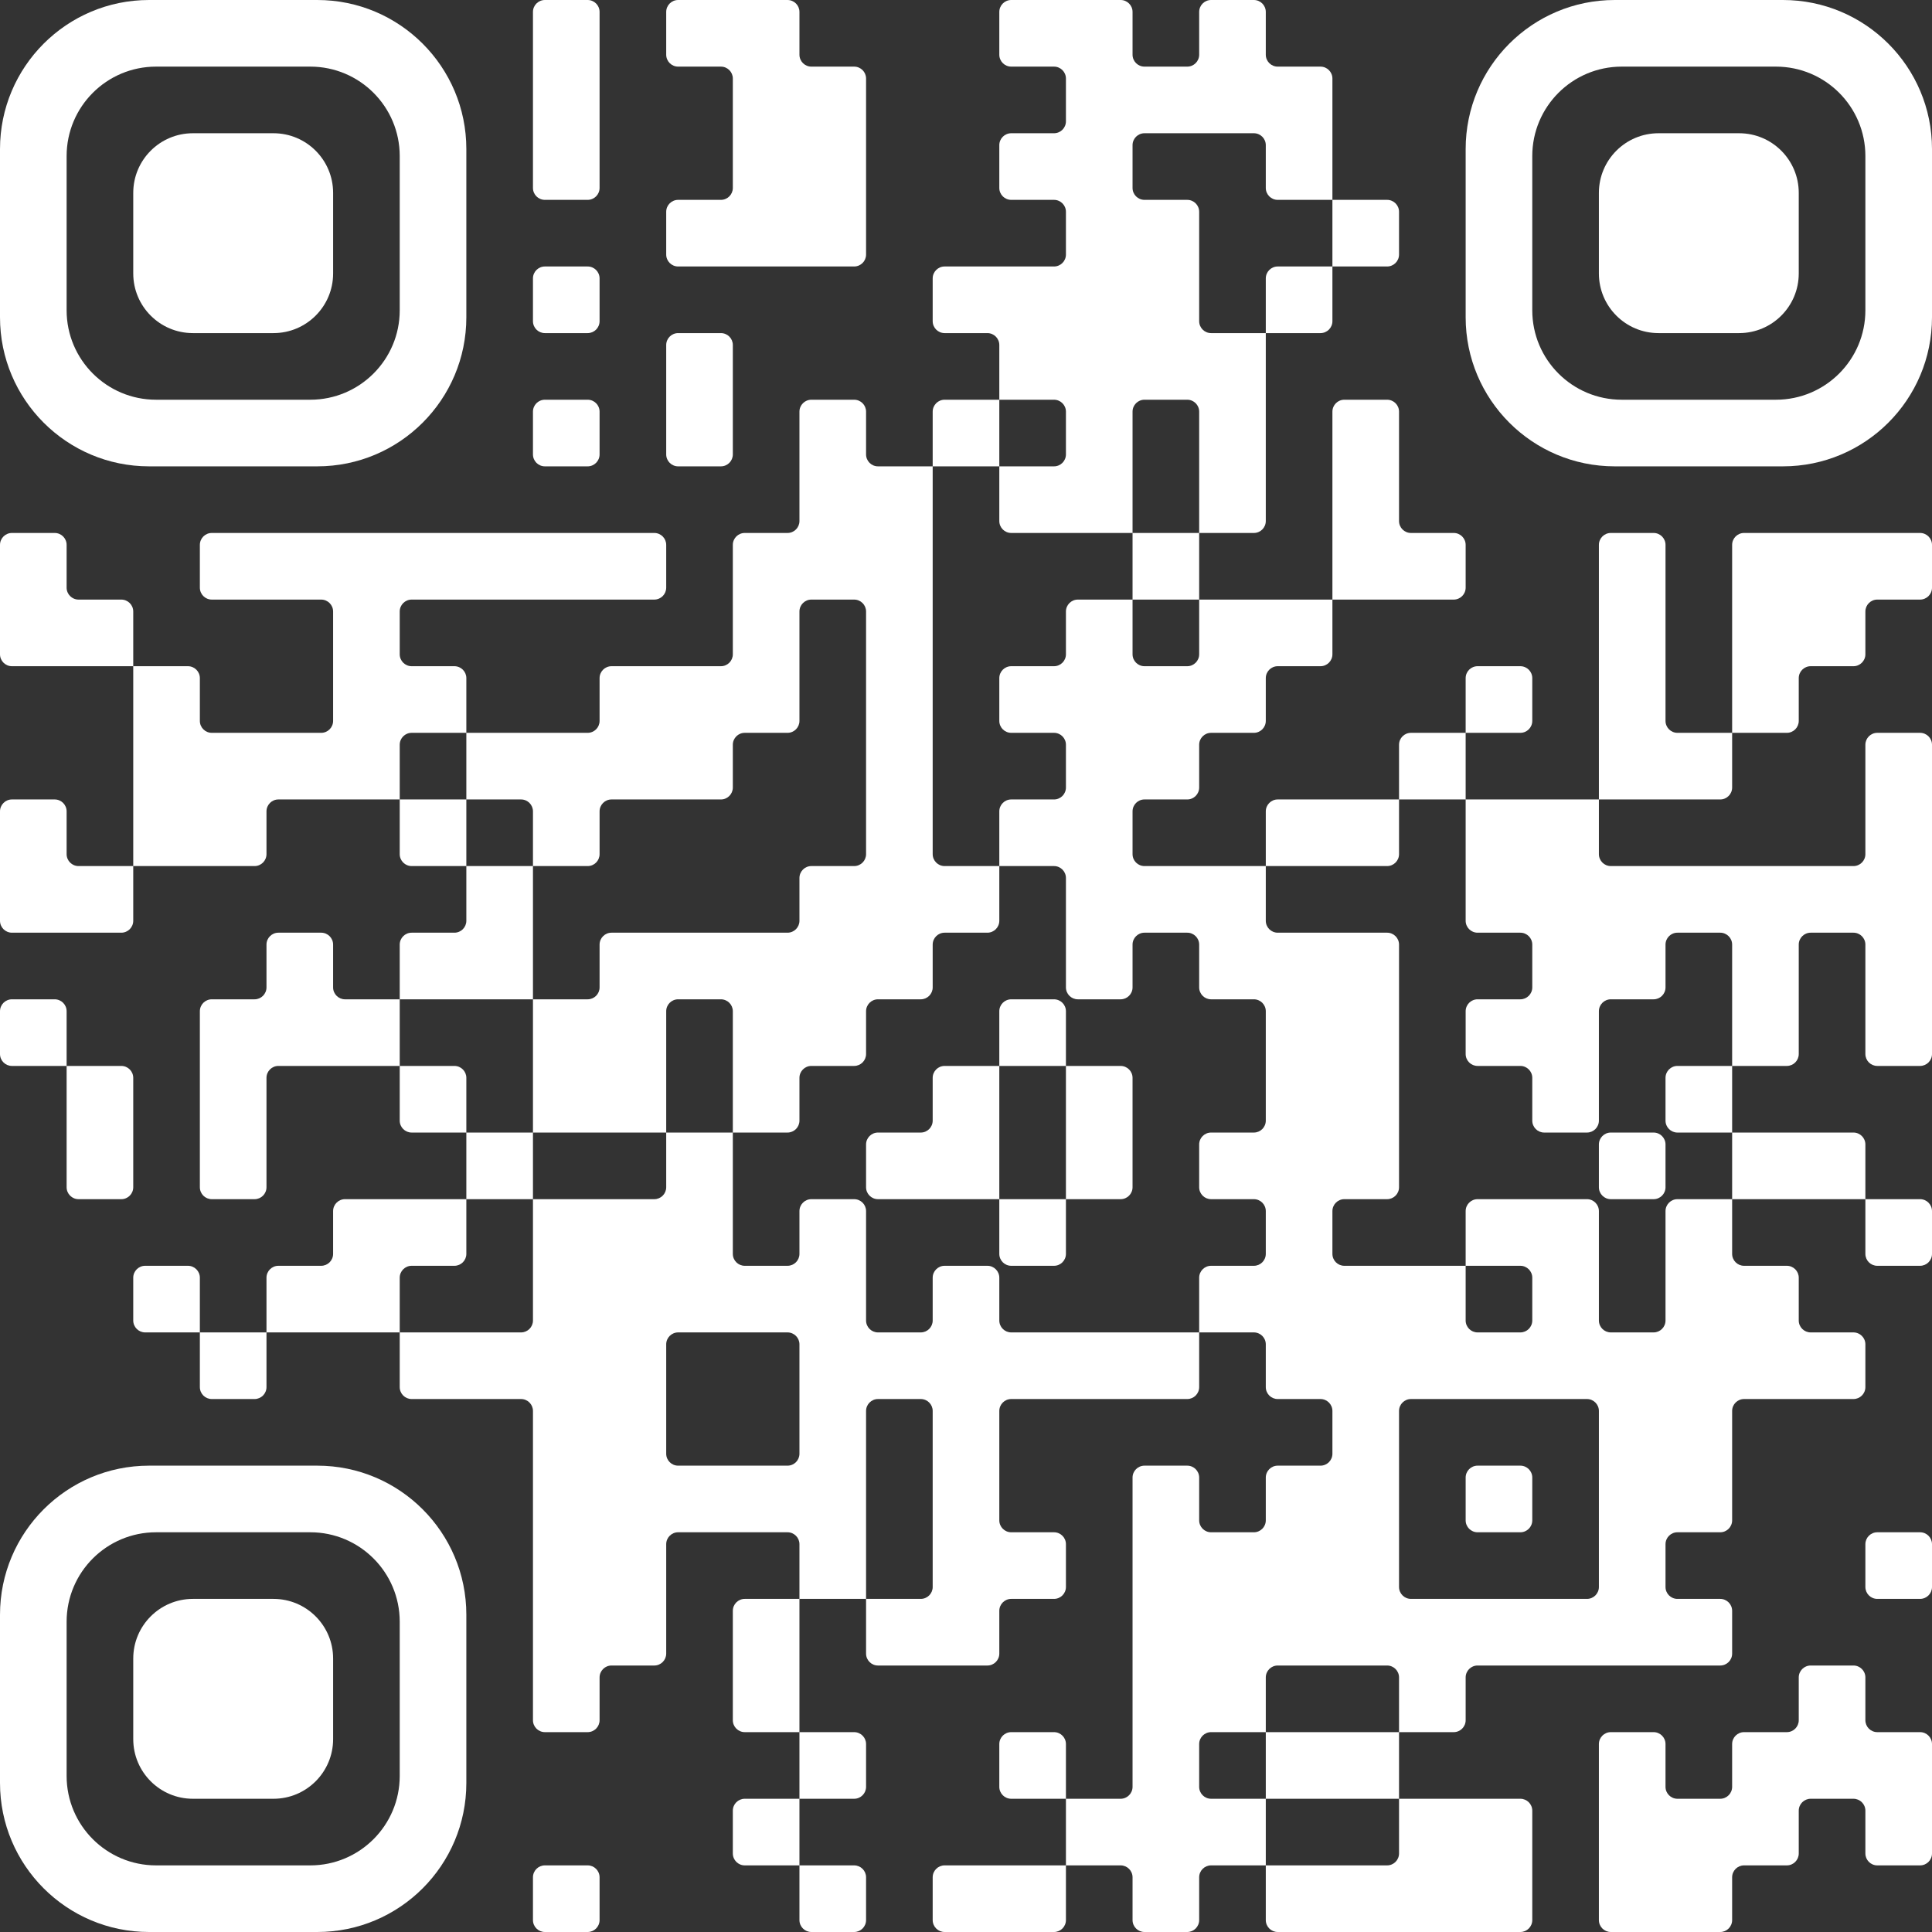<?xml version="1.0" encoding="UTF-8"?> <svg xmlns="http://www.w3.org/2000/svg" width="1098" height="1098" viewBox="0 0 1098 1098" fill="none"><rect x="0" y="0" width="1098" height="1098" fill="#333333" stroke="none"/><path d="M302.893 106.808C302.893 110.552 305.928 113.586 309.671 113.586H333.978C337.721 113.586 340.755 110.552 340.755 106.808V6.778C340.755 3.035 337.721 0 333.978 0H309.671C305.928 0 302.893 3.035 302.893 6.778V106.808Z" fill="white"></path><path d="M378.622 31.085C378.622 34.828 381.657 37.863 385.4 37.863H409.706C413.45 37.863 416.484 40.897 416.484 44.64V106.809C416.484 110.552 413.45 113.587 409.706 113.587H385.4C381.657 113.587 378.622 116.621 378.622 120.365V144.671C378.622 148.414 381.657 151.449 385.4 151.449H485.43C489.174 151.449 492.208 148.414 492.208 144.671V44.64C492.208 40.897 489.174 37.863 485.43 37.863H461.124C457.381 37.863 454.346 34.828 454.346 31.085V6.778C454.346 3.035 451.312 0.001 447.568 0.001H385.4C381.657 0.001 378.622 3.035 378.622 6.778V31.085Z" fill="white"></path><path d="M567.93 31.084C567.93 34.828 570.965 37.862 574.708 37.862H599.015C602.758 37.862 605.792 40.897 605.792 44.64V68.947C605.792 72.69 602.758 75.724 599.015 75.724H574.708C570.965 75.724 567.93 78.759 567.93 82.502V106.809C567.93 110.552 570.965 113.586 574.708 113.586H599.015C602.758 113.586 605.792 116.621 605.792 120.364V144.671C605.792 148.414 602.758 151.448 599.015 151.448H536.846C533.103 151.448 530.068 154.483 530.068 158.226V182.533C530.068 186.276 533.103 189.31 536.846 189.31H561.153C564.896 189.31 567.93 192.345 567.93 196.088V227.173H536.846C533.103 227.173 530.068 230.207 530.068 233.95V265.035H498.984C495.241 265.035 492.206 262 492.206 258.257V233.95C492.206 230.207 489.172 227.173 485.429 227.173H461.122C457.379 227.173 454.344 230.207 454.344 233.95V296.119C454.344 299.862 451.31 302.897 447.567 302.897H423.26C419.517 302.897 416.482 305.931 416.482 309.674V371.843C416.482 375.586 413.448 378.621 409.705 378.621H347.536C343.793 378.621 340.758 381.655 340.758 385.399V409.705C340.758 413.448 337.724 416.483 333.981 416.483H265.034V385.399C265.034 381.655 262 378.621 258.257 378.621H233.95C230.207 378.621 227.172 375.586 227.172 371.843V347.536C227.172 343.793 230.207 340.759 233.95 340.759H371.843C375.586 340.759 378.62 337.724 378.62 333.981V309.674C378.62 305.931 375.586 302.897 371.843 302.897H120.364C116.621 302.897 113.586 305.931 113.586 309.674V333.981C113.586 337.724 116.621 340.759 120.364 340.759H182.532C186.276 340.759 189.31 343.793 189.31 347.536V409.705C189.31 413.448 186.276 416.483 182.532 416.483H120.364C116.621 416.483 113.586 413.448 113.586 409.705V385.399C113.586 381.655 110.552 378.621 106.808 378.621H75.724V347.536C75.724 343.793 72.69 340.759 68.946 340.759H44.64C40.897 340.759 37.862 337.724 37.862 333.981V309.674C37.862 305.931 34.828 302.897 31.084 302.897H6.778C3.035 302.897 0 305.931 0 309.674V371.843C0 375.586 3.035 378.621 6.778 378.621H75.724V492.207H44.64C40.897 492.207 37.862 489.172 37.862 485.429V461.123C37.862 457.379 34.828 454.345 31.084 454.345H6.778C3.035 454.345 0 457.379 0 461.123V523.291C0 527.034 3.035 530.069 6.778 530.069H68.946C72.69 530.069 75.724 527.034 75.724 523.291V492.207H144.67C148.414 492.207 151.448 489.172 151.448 485.429V461.123C151.448 457.379 154.483 454.345 158.226 454.345H227.172V485.429C227.172 489.172 230.207 492.207 233.95 492.207H265.034V523.291C265.034 527.034 262 530.069 258.257 530.069H233.95C230.207 530.069 227.172 533.104 227.172 536.847V567.931H196.088C192.345 567.931 189.31 564.897 189.31 561.153V536.847C189.31 533.104 186.276 530.069 182.532 530.069H158.226C154.483 530.069 151.448 533.104 151.448 536.847V561.153C151.448 564.897 148.414 567.931 144.67 567.931H120.364C116.621 567.931 113.586 570.966 113.586 574.709V674.739C113.586 678.483 116.621 681.517 120.364 681.517H144.67C148.414 681.517 151.448 678.483 151.448 674.74V612.571C151.448 608.828 154.483 605.793 158.226 605.793H227.172V636.877C227.172 640.621 230.207 643.655 233.95 643.655H265.034V681.517H196.088C192.345 681.517 189.31 684.552 189.31 688.295V712.602C189.31 716.345 186.276 719.379 182.532 719.379H158.226C154.483 719.379 151.448 722.414 151.448 726.157V757.241H113.586V726.157C113.586 722.414 110.552 719.379 106.808 719.379H82.502C78.759 719.379 75.724 722.414 75.724 726.157V750.464C75.724 754.207 78.759 757.241 82.502 757.241H113.586V788.326C113.586 792.069 116.621 795.103 120.364 795.103H144.67C148.414 795.103 151.448 792.069 151.448 788.326V757.241H227.172V788.326C227.172 792.069 230.207 795.103 233.95 795.103H296.119C299.862 795.103 302.896 798.138 302.896 801.881V977.636C302.896 981.379 305.931 984.414 309.674 984.414H333.981C337.724 984.414 340.758 981.379 340.758 977.636V953.329C340.758 949.586 343.793 946.552 347.536 946.552H371.843C375.586 946.552 378.62 943.517 378.62 939.774V877.605C378.62 873.862 381.655 870.828 385.398 870.828H447.567C451.31 870.828 454.344 873.862 454.344 877.605V908.69H423.26C419.517 908.69 416.482 911.724 416.482 915.467V977.636C416.482 981.379 419.517 984.414 423.26 984.414H454.344V1022.28H423.26C419.517 1022.28 416.482 1025.31 416.482 1029.05V1053.36C416.482 1057.1 419.517 1060.14 423.26 1060.14H454.344V1091.22C454.344 1094.97 457.379 1098 461.122 1098H485.429C489.172 1098 492.206 1094.97 492.206 1091.22V1066.92C492.206 1063.17 489.172 1060.14 485.429 1060.14H454.344V1022.28H485.429C489.172 1022.28 492.206 1019.24 492.206 1015.5V991.192C492.206 987.448 489.172 984.414 485.429 984.414H454.344V908.69H492.206V939.774C492.206 943.517 495.241 946.552 498.984 946.552H561.153C564.896 946.552 567.93 943.517 567.93 939.774V915.467C567.93 911.724 570.965 908.69 574.708 908.69H599.015C602.758 908.69 605.792 905.655 605.792 901.912V877.605C605.792 873.862 602.758 870.828 599.015 870.828H574.708C570.965 870.828 567.93 867.793 567.93 864.05V801.881C567.93 798.138 570.965 795.103 574.708 795.103H674.739C678.482 795.103 681.516 792.069 681.516 788.326V757.241H712.601C716.344 757.241 719.378 760.276 719.378 764.019V788.326C719.378 792.069 722.413 795.103 726.156 795.103H750.463C754.206 795.103 757.24 798.138 757.24 801.881V826.188C757.24 829.931 754.206 832.966 750.463 832.966H726.156C722.413 832.966 719.378 836 719.378 839.743V864.05C719.378 867.793 716.344 870.828 712.601 870.828H688.294C684.551 870.828 681.516 867.793 681.516 864.05V839.743C681.516 836 678.482 832.966 674.739 832.966H650.432C646.689 832.966 643.654 836 643.654 839.743V1015.5C643.654 1019.24 640.62 1022.28 636.877 1022.28H605.792V991.192C605.792 987.448 602.758 984.414 599.015 984.414H574.708C570.965 984.414 567.93 987.448 567.93 991.192V1015.5C567.93 1019.24 570.965 1022.28 574.708 1022.28H605.792V1060.14H536.846C533.103 1060.14 530.068 1063.17 530.068 1066.92V1091.22C530.068 1094.97 533.103 1098 536.846 1098H599.015C602.758 1098 605.792 1094.97 605.792 1091.22V1060.14H636.877C640.62 1060.14 643.654 1063.17 643.654 1066.92V1091.22C643.654 1094.97 646.689 1098 650.432 1098H674.739C678.482 1098 681.516 1094.97 681.516 1091.22V1066.92C681.516 1063.17 684.551 1060.14 688.294 1060.14H719.378V1091.22C719.378 1094.97 722.413 1098 726.156 1098H864.049C867.792 1098 870.827 1094.97 870.827 1091.22V1029.05C870.827 1025.31 867.792 1022.28 864.049 1022.28H795.103V984.414H826.187C829.93 984.414 832.965 981.379 832.965 977.636V953.329C832.965 949.586 835.999 946.552 839.742 946.552H977.635C981.378 946.552 984.413 943.517 984.413 939.774V915.467C984.413 911.724 981.378 908.69 977.635 908.69H953.328C949.585 908.69 946.551 905.655 946.551 901.912V877.605C946.551 873.862 949.585 870.828 953.328 870.828H977.635C981.378 870.828 984.413 867.793 984.413 864.05V801.881C984.413 798.138 987.447 795.103 991.19 795.103H1053.36C1057.1 795.103 1060.14 792.069 1060.14 788.326V764.019C1060.14 760.276 1057.1 757.241 1053.36 757.241H1029.05C1025.31 757.241 1022.27 754.207 1022.27 750.464V726.157C1022.27 722.414 1019.24 719.379 1015.5 719.379H991.19C987.447 719.379 984.413 716.345 984.413 712.602V681.517H1060.14V712.602C1060.14 716.345 1063.17 719.379 1066.91 719.379H1091.22C1094.96 719.379 1098 716.345 1098 712.602V688.295C1098 684.552 1094.96 681.517 1091.22 681.517H1060.14V650.433C1060.14 646.69 1057.1 643.655 1053.36 643.655H984.413V605.793H1015.5C1019.24 605.793 1022.27 602.759 1022.27 599.015V536.847C1022.27 533.104 1025.31 530.069 1029.05 530.069H1053.36C1057.1 530.069 1060.14 533.104 1060.14 536.847V599.015C1060.14 602.759 1063.17 605.793 1066.91 605.793H1091.22C1094.96 605.793 1098 602.759 1098 599.015V423.261C1098 419.517 1094.96 416.483 1091.22 416.483H1066.91C1063.17 416.483 1060.14 419.517 1060.14 423.261V485.429C1060.14 489.172 1057.1 492.207 1053.36 492.207H915.466C911.723 492.207 908.689 489.172 908.689 485.429V454.345H977.635C981.378 454.345 984.413 451.31 984.413 447.567V416.483H1015.5C1019.24 416.483 1022.27 413.448 1022.27 409.705V385.399C1022.27 381.655 1025.31 378.621 1029.05 378.621H1053.36C1057.1 378.621 1060.14 375.586 1060.14 371.843V347.536C1060.14 343.793 1063.17 340.759 1066.91 340.759H1091.22C1094.96 340.759 1098 337.724 1098 333.981V309.674C1098 305.931 1094.96 302.897 1091.22 302.897H991.19C987.447 302.897 984.413 305.931 984.413 309.674V416.483H953.328C949.585 416.483 946.551 413.448 946.551 409.705V309.674C946.551 305.931 943.516 302.897 939.773 302.897H915.466C911.723 302.897 908.689 305.931 908.689 309.674V454.345H832.965V416.483H864.049C867.792 416.483 870.827 413.448 870.827 409.705V385.399C870.827 381.655 867.792 378.621 864.049 378.621H839.742C835.999 378.621 832.965 381.655 832.965 385.399V416.483H801.88C798.137 416.483 795.103 419.517 795.103 423.261V454.345H726.156C722.413 454.345 719.378 457.379 719.378 461.123V492.207H650.432C646.689 492.207 643.654 489.172 643.654 485.429V461.123C643.654 457.379 646.689 454.345 650.432 454.345H674.739C678.482 454.345 681.516 451.31 681.516 447.567V423.261C681.516 419.517 684.551 416.483 688.294 416.483H712.601C716.344 416.483 719.378 413.448 719.378 409.705V385.399C719.378 381.655 722.413 378.621 726.156 378.621H750.463C754.206 378.621 757.24 375.586 757.24 371.843V340.759H826.187C829.93 340.759 832.965 337.724 832.965 333.981V309.674C832.965 305.931 829.93 302.897 826.187 302.897H801.88C798.137 302.897 795.103 299.862 795.103 296.119V233.95C795.103 230.207 792.068 227.173 788.325 227.173H764.018C760.275 227.173 757.24 230.207 757.24 233.95V340.759H681.516V302.897H712.601C716.344 302.897 719.378 299.862 719.378 296.119V189.31H750.463C754.206 189.31 757.24 186.276 757.24 182.533V151.448H788.325C792.068 151.448 795.103 148.414 795.103 144.671V120.364C795.103 116.621 792.068 113.586 788.325 113.586H757.24V44.64C757.24 40.897 754.206 37.862 750.463 37.862H726.156C722.413 37.862 719.378 34.828 719.378 31.084V6.778C719.378 3.035 716.344 9.69569e-05 712.601 9.69569e-05H688.294C684.551 9.69569e-05 681.516 3.035 681.516 6.778V31.084C681.516 34.828 678.482 37.862 674.739 37.862H650.432C646.689 37.862 643.654 34.828 643.654 31.084V6.778C643.654 3.035 640.62 9.69569e-05 636.877 9.69569e-05H574.708C570.965 9.69569e-05 567.93 3.035 567.93 6.778V31.084ZM719.378 106.809C719.378 110.552 722.413 113.586 726.156 113.586H757.24V151.448H726.156C722.413 151.448 719.378 154.483 719.378 158.226V189.31H688.294C684.551 189.31 681.516 186.276 681.516 182.533V120.364C681.516 116.621 678.482 113.586 674.739 113.586H650.432C646.689 113.586 643.654 110.552 643.654 106.809V82.502C643.654 78.759 646.689 75.724 650.432 75.724H712.601C716.344 75.724 719.378 78.759 719.378 82.502V106.809ZM605.792 258.257C605.792 262 602.758 265.035 599.015 265.035H567.93V296.119C567.93 299.862 570.965 302.897 574.708 302.897H643.654V233.95C643.654 230.207 646.689 227.173 650.432 227.173H674.739C678.482 227.173 681.516 230.207 681.516 233.95V302.897H643.654V340.759H681.516V371.843C681.516 375.586 678.482 378.621 674.739 378.621H650.432C646.689 378.621 643.654 375.586 643.654 371.843V340.759H612.57C608.827 340.759 605.792 343.793 605.792 347.536V371.843C605.792 375.586 602.758 378.621 599.015 378.621H574.708C570.965 378.621 567.93 381.655 567.93 385.399V409.705C567.93 413.448 570.965 416.483 574.708 416.483H599.015C602.758 416.483 605.792 419.517 605.792 423.261V447.567C605.792 451.31 602.758 454.345 599.015 454.345H574.708C570.965 454.345 567.93 457.379 567.93 461.123V492.207H599.015C602.758 492.207 605.792 495.241 605.792 498.985V561.153C605.792 564.897 608.827 567.931 612.57 567.931H636.877C640.62 567.931 643.654 564.897 643.654 561.153V536.847C643.654 533.104 646.689 530.069 650.432 530.069H674.739C678.482 530.069 681.516 533.104 681.516 536.847V561.153C681.516 564.897 684.551 567.931 688.294 567.931H712.601C716.344 567.931 719.378 570.966 719.378 574.709V636.877C719.378 640.621 716.344 643.655 712.601 643.655H688.294C684.551 643.655 681.516 646.69 681.516 650.433V674.74C681.516 678.483 684.551 681.517 688.294 681.517H712.601C716.344 681.517 719.378 684.552 719.378 688.295V712.602C719.378 716.345 716.344 719.379 712.601 719.379H688.294C684.551 719.379 681.516 722.414 681.516 726.157V757.241H574.708C570.965 757.241 567.93 754.207 567.93 750.464V726.157C567.93 722.414 564.896 719.379 561.153 719.379H536.846C533.103 719.379 530.068 722.414 530.068 726.157V750.464C530.068 754.207 527.034 757.241 523.291 757.241H498.984C495.241 757.241 492.206 754.207 492.206 750.464V688.295C492.206 684.552 489.172 681.517 485.429 681.517H461.122C457.379 681.517 454.344 684.552 454.344 688.295V712.602C454.344 716.345 451.31 719.379 447.567 719.379H423.26C419.517 719.379 416.482 716.345 416.482 712.602V643.655H378.62V674.74C378.62 678.483 375.586 681.517 371.843 681.517H302.896V750.464C302.896 754.207 299.862 757.241 296.119 757.241H227.172V726.157C227.172 722.414 230.207 719.379 233.95 719.379H258.257C262 719.379 265.034 716.345 265.034 712.602V681.517H302.896V643.655H265.034V612.571C265.034 608.828 262 605.793 258.257 605.793H227.172V567.931H302.896V492.207H265.034V454.345H227.172V423.261C227.172 419.517 230.207 416.483 233.95 416.483H265.034V454.345H296.119C299.862 454.345 302.896 457.379 302.896 461.123V492.207H333.981C337.724 492.207 340.758 489.172 340.758 485.429V461.123C340.758 457.379 343.793 454.345 347.536 454.345H409.705C413.448 454.345 416.482 451.31 416.482 447.567V423.261C416.482 419.517 419.517 416.483 423.26 416.483H447.567C451.31 416.483 454.344 413.448 454.344 409.705V347.536C454.344 343.793 457.379 340.759 461.122 340.759H485.429C489.172 340.759 492.206 343.793 492.206 347.536V485.429C492.206 489.172 489.172 492.207 485.429 492.207H461.122C457.379 492.207 454.344 495.241 454.344 498.985V523.291C454.344 527.034 451.31 530.069 447.567 530.069H347.536C343.793 530.069 340.758 533.104 340.758 536.847V561.153C340.758 564.897 337.724 567.931 333.981 567.931H302.896V643.655H378.62V574.709C378.62 570.966 381.655 567.931 385.398 567.931H409.705C413.448 567.931 416.482 570.966 416.482 574.709V643.655H447.567C451.31 643.655 454.344 640.621 454.344 636.877V612.571C454.344 608.828 457.379 605.793 461.122 605.793H485.429C489.172 605.793 492.206 602.759 492.206 599.015V574.709C492.206 570.966 495.241 567.931 498.984 567.931H523.291C527.034 567.931 530.068 564.897 530.068 561.153V536.847C530.068 533.104 533.103 530.069 536.846 530.069H561.153C564.896 530.069 567.93 527.034 567.93 523.291V492.207H536.846C533.103 492.207 530.068 489.172 530.068 485.429V265.035H567.93V227.173H599.015C602.758 227.173 605.792 230.207 605.792 233.95V258.257ZM832.965 523.291C832.965 527.034 835.999 530.069 839.742 530.069H864.049C867.792 530.069 870.827 533.104 870.827 536.847V561.153C870.827 564.897 867.792 567.931 864.049 567.931H839.742C835.999 567.931 832.965 570.966 832.965 574.709V599.015C832.965 602.759 835.999 605.793 839.742 605.793H864.049C867.792 605.793 870.827 608.828 870.827 612.571V636.877C870.827 640.621 873.861 643.655 877.604 643.655H901.911C905.654 643.655 908.689 640.621 908.689 636.877V574.709C908.689 570.966 911.723 567.931 915.466 567.931H939.773C943.516 567.931 946.551 564.897 946.551 561.153V536.847C946.551 533.104 949.585 530.069 953.328 530.069H977.635C981.378 530.069 984.413 533.104 984.413 536.847V605.793H953.328C949.585 605.793 946.551 608.828 946.551 612.571V636.877C946.551 640.621 949.585 643.655 953.328 643.655H984.413V681.517H953.328C949.585 681.517 946.551 684.552 946.551 688.295V750.464C946.551 754.207 943.516 757.241 939.773 757.241H915.466C911.723 757.241 908.689 754.207 908.689 750.464V688.295C908.689 684.552 905.654 681.517 901.911 681.517H839.742C835.999 681.517 832.965 684.552 832.965 688.295V719.379H864.049C867.792 719.379 870.827 722.414 870.827 726.157V750.464C870.827 754.207 867.792 757.241 864.049 757.241H839.742C835.999 757.241 832.965 754.207 832.965 750.464V719.379H764.018C760.275 719.379 757.24 716.345 757.24 712.602V688.295C757.24 684.552 760.275 681.517 764.018 681.517H788.325C792.068 681.517 795.103 678.483 795.103 674.74V536.847C795.103 533.104 792.068 530.069 788.325 530.069H726.156C722.413 530.069 719.378 527.034 719.378 523.291V492.207H788.325C792.068 492.207 795.103 489.172 795.103 485.429V454.345H832.965V523.291ZM454.344 826.188C454.344 829.931 451.31 832.966 447.567 832.966H385.398C381.655 832.966 378.62 829.931 378.62 826.188V764.019C378.62 760.276 381.655 757.241 385.398 757.241H447.567C451.31 757.241 454.344 760.276 454.344 764.019V826.188ZM530.068 901.912C530.068 905.655 527.034 908.69 523.291 908.69H492.206V801.881C492.206 798.138 495.241 795.103 498.984 795.103H523.291C527.034 795.103 530.068 798.138 530.068 801.881V901.912ZM908.689 901.912C908.689 905.655 905.654 908.69 901.911 908.69H801.88C798.137 908.69 795.103 905.655 795.103 901.912V801.881C795.103 798.138 798.137 795.103 801.88 795.103H901.911C905.654 795.103 908.689 798.138 908.689 801.881V901.912ZM795.103 984.414H719.378V1022.28H795.103V1053.36C795.103 1057.1 792.068 1060.14 788.325 1060.14H719.378V1022.28H688.294C684.551 1022.28 681.516 1019.24 681.516 1015.5V991.192C681.516 987.448 684.551 984.414 688.294 984.414H719.378V953.329C719.378 949.586 722.413 946.552 726.156 946.552H788.325C792.068 946.552 795.103 949.586 795.103 953.329V984.414Z" fill="white"></path><path d="M567.929 605.795H536.844C533.101 605.795 530.067 608.829 530.067 612.572V636.879C530.067 640.622 527.032 643.657 523.289 643.657H498.982C495.239 643.657 492.205 646.691 492.205 650.435V674.741C492.205 678.484 495.239 681.519 498.982 681.519H567.929V712.603C567.929 716.346 570.963 719.381 574.706 719.381H599.013C602.756 719.381 605.791 716.346 605.791 712.603V681.519H636.875C640.618 681.519 643.653 678.484 643.653 674.741V612.572C643.653 608.829 640.618 605.795 636.875 605.795H605.791V574.71C605.791 570.967 602.756 567.933 599.013 567.933H574.706C570.963 567.933 567.929 570.967 567.929 574.71V605.795ZM605.791 681.519H567.929V605.795H605.791V681.519Z" fill="white"></path><path d="M908.687 674.741C908.687 678.484 911.722 681.518 915.465 681.518H939.772C943.515 681.518 946.549 678.484 946.549 674.741V650.434C946.549 646.691 943.515 643.656 939.772 643.656H915.465C911.722 643.656 908.687 646.691 908.687 650.434V674.741Z" fill="white"></path><path d="M832.966 864.05C832.966 867.793 836 870.828 839.744 870.828H864.05C867.793 870.828 870.828 867.793 870.828 864.05V839.744C870.828 836 867.793 832.966 864.05 832.966H839.744C836 832.966 832.966 836 832.966 839.744V864.05Z" fill="white"></path><path d="M832.966 180.313C832.966 227.103 870.897 265.035 917.688 265.035H1013.28C1060.07 265.035 1098 227.103 1098 180.313V84.723C1098 37.932 1060.07 0 1013.28 0H917.688C870.897 0 832.966 37.932 832.966 84.723V180.313ZM1060.14 176.339C1060.14 204.414 1037.38 227.173 1009.3 227.173H921.661C893.587 227.173 870.828 204.414 870.828 176.339V88.696C870.828 60.621 893.587 37.862 921.661 37.862H1009.3C1037.38 37.862 1060.14 60.621 1060.14 88.696V176.339Z" fill="white"></path><path d="M0 180.313C0 227.103 37.931 265.035 84.722 265.035H180.312C227.103 265.035 265.034 227.103 265.034 180.313V84.723C265.034 37.932 227.103 0 180.312 0H84.722C37.931 0 0 37.932 0 84.723V180.313ZM227.172 176.339C227.172 204.414 204.413 227.173 176.339 227.173H88.695C60.621 227.173 37.862 204.414 37.862 176.339V88.696C37.862 60.621 60.621 37.862 88.695 37.862H176.339C204.413 37.862 227.172 60.621 227.172 88.696V176.339Z" fill="white"></path><path d="M0 1013.28C0 1060.07 37.931 1098 84.722 1098H180.312C227.103 1098 265.034 1060.07 265.034 1013.28V917.688C265.034 870.897 227.103 832.966 180.312 832.966H84.722C37.931 832.966 0 870.897 0 917.688V1013.28ZM227.172 1009.3C227.172 1037.38 204.413 1060.14 176.339 1060.14H88.695C60.621 1060.14 37.862 1037.38 37.862 1009.3V921.661C37.862 893.586 60.621 870.828 88.695 870.828H176.339C204.413 870.828 227.172 893.586 227.172 921.661V1009.3Z" fill="white"></path><path d="M908.687 155.423C908.687 174.139 923.86 189.311 942.576 189.311H988.385C1007.1 189.311 1022.27 174.139 1022.27 155.423V109.614C1022.27 90.898 1007.1 75.725 988.385 75.725H942.576C923.86 75.725 908.687 90.898 908.687 109.614V155.423Z" fill="white"></path><path d="M75.729 155.423C75.729 174.139 90.901 189.311 109.618 189.311H155.426C174.142 189.311 189.315 174.139 189.315 155.423V109.614C189.315 90.898 174.142 75.725 155.426 75.725H109.618C90.901 75.725 75.729 90.898 75.729 109.614V155.423Z" fill="white"></path><path d="M75.729 988.388C75.729 1007.1 90.901 1022.28 109.618 1022.28H155.426C174.142 1022.28 189.315 1007.1 189.315 988.388V942.579C189.315 923.863 174.142 908.69 155.426 908.69H109.618C90.901 908.69 75.729 923.863 75.729 942.579V988.388Z" fill="white"></path><path d="M302.893 182.534C302.893 186.277 305.928 189.311 309.671 189.311H333.978C337.721 189.311 340.755 186.277 340.755 182.534V158.227C340.755 154.484 337.721 151.449 333.978 151.449H309.671C305.928 151.449 302.893 154.484 302.893 158.227V182.534Z" fill="white"></path><path d="M378.622 258.257C378.622 262 381.657 265.035 385.4 265.035H409.706C413.45 265.035 416.484 262 416.484 258.257V196.088C416.484 192.345 413.45 189.311 409.706 189.311H385.4C381.657 189.311 378.622 192.345 378.622 196.089V258.257Z" fill="white"></path><path d="M302.893 258.257C302.893 262 305.928 265.035 309.671 265.035H333.978C337.721 265.035 340.755 262 340.755 258.257V233.951C340.755 230.207 337.721 227.173 333.978 227.173H309.671C305.928 227.173 302.893 230.207 302.893 233.951V258.257Z" fill="white"></path><path d="M0 599.016C0 602.76 3.035 605.794 6.778 605.794H37.862V674.741C37.862 678.484 40.897 681.518 44.64 681.518H68.946C72.689 681.518 75.724 678.484 75.724 674.741V612.572C75.724 608.829 72.689 605.794 68.946 605.794H37.862V574.71C37.862 570.967 34.828 567.932 31.084 567.932H6.778C3.035 567.932 0 570.967 0 574.71V599.016Z" fill="white"></path><path d="M1060.14 901.911C1060.14 905.654 1063.17 908.689 1066.92 908.689H1091.22C1094.97 908.689 1098 905.654 1098 901.911V877.604C1098 873.861 1094.97 870.827 1091.22 870.827H1066.92C1063.17 870.827 1060.14 873.861 1060.14 877.604V901.911Z" fill="white"></path><path d="M1022.27 977.636C1022.27 981.379 1019.24 984.414 1015.5 984.414H991.189C987.446 984.414 984.412 987.448 984.412 991.192V1015.5C984.412 1019.24 981.377 1022.28 977.634 1022.28H953.327C949.584 1022.28 946.549 1019.24 946.549 1015.5V991.192C946.549 987.448 943.515 984.414 939.772 984.414H915.465C911.722 984.414 908.687 987.448 908.687 991.192V1091.22C908.687 1094.97 911.722 1098 915.465 1098H977.634C981.377 1098 984.412 1094.97 984.412 1091.22V1066.92C984.412 1063.17 987.446 1060.14 991.189 1060.14H1015.5C1019.24 1060.14 1022.27 1057.1 1022.27 1053.36V1029.05C1022.27 1025.31 1025.31 1022.28 1029.05 1022.28H1053.36C1057.1 1022.28 1060.14 1025.31 1060.14 1029.05V1053.36C1060.14 1057.1 1063.17 1060.14 1066.91 1060.14H1091.22C1094.96 1060.14 1098 1057.1 1098 1053.36V991.192C1098 987.448 1094.96 984.414 1091.22 984.414H1066.91C1063.17 984.414 1060.14 981.379 1060.14 977.636V953.329C1060.14 949.586 1057.1 946.552 1053.36 946.552H1029.05C1025.31 946.552 1022.27 949.586 1022.27 953.329V977.636Z" fill="white"></path><path d="M302.893 1091.22C302.893 1094.97 305.928 1098 309.671 1098H333.978C337.721 1098 340.755 1094.97 340.755 1091.22V1066.92C340.755 1063.17 337.721 1060.14 333.978 1060.14H309.671C305.928 1060.14 302.893 1063.17 302.893 1066.92V1091.22Z" fill="white"></path></svg> 